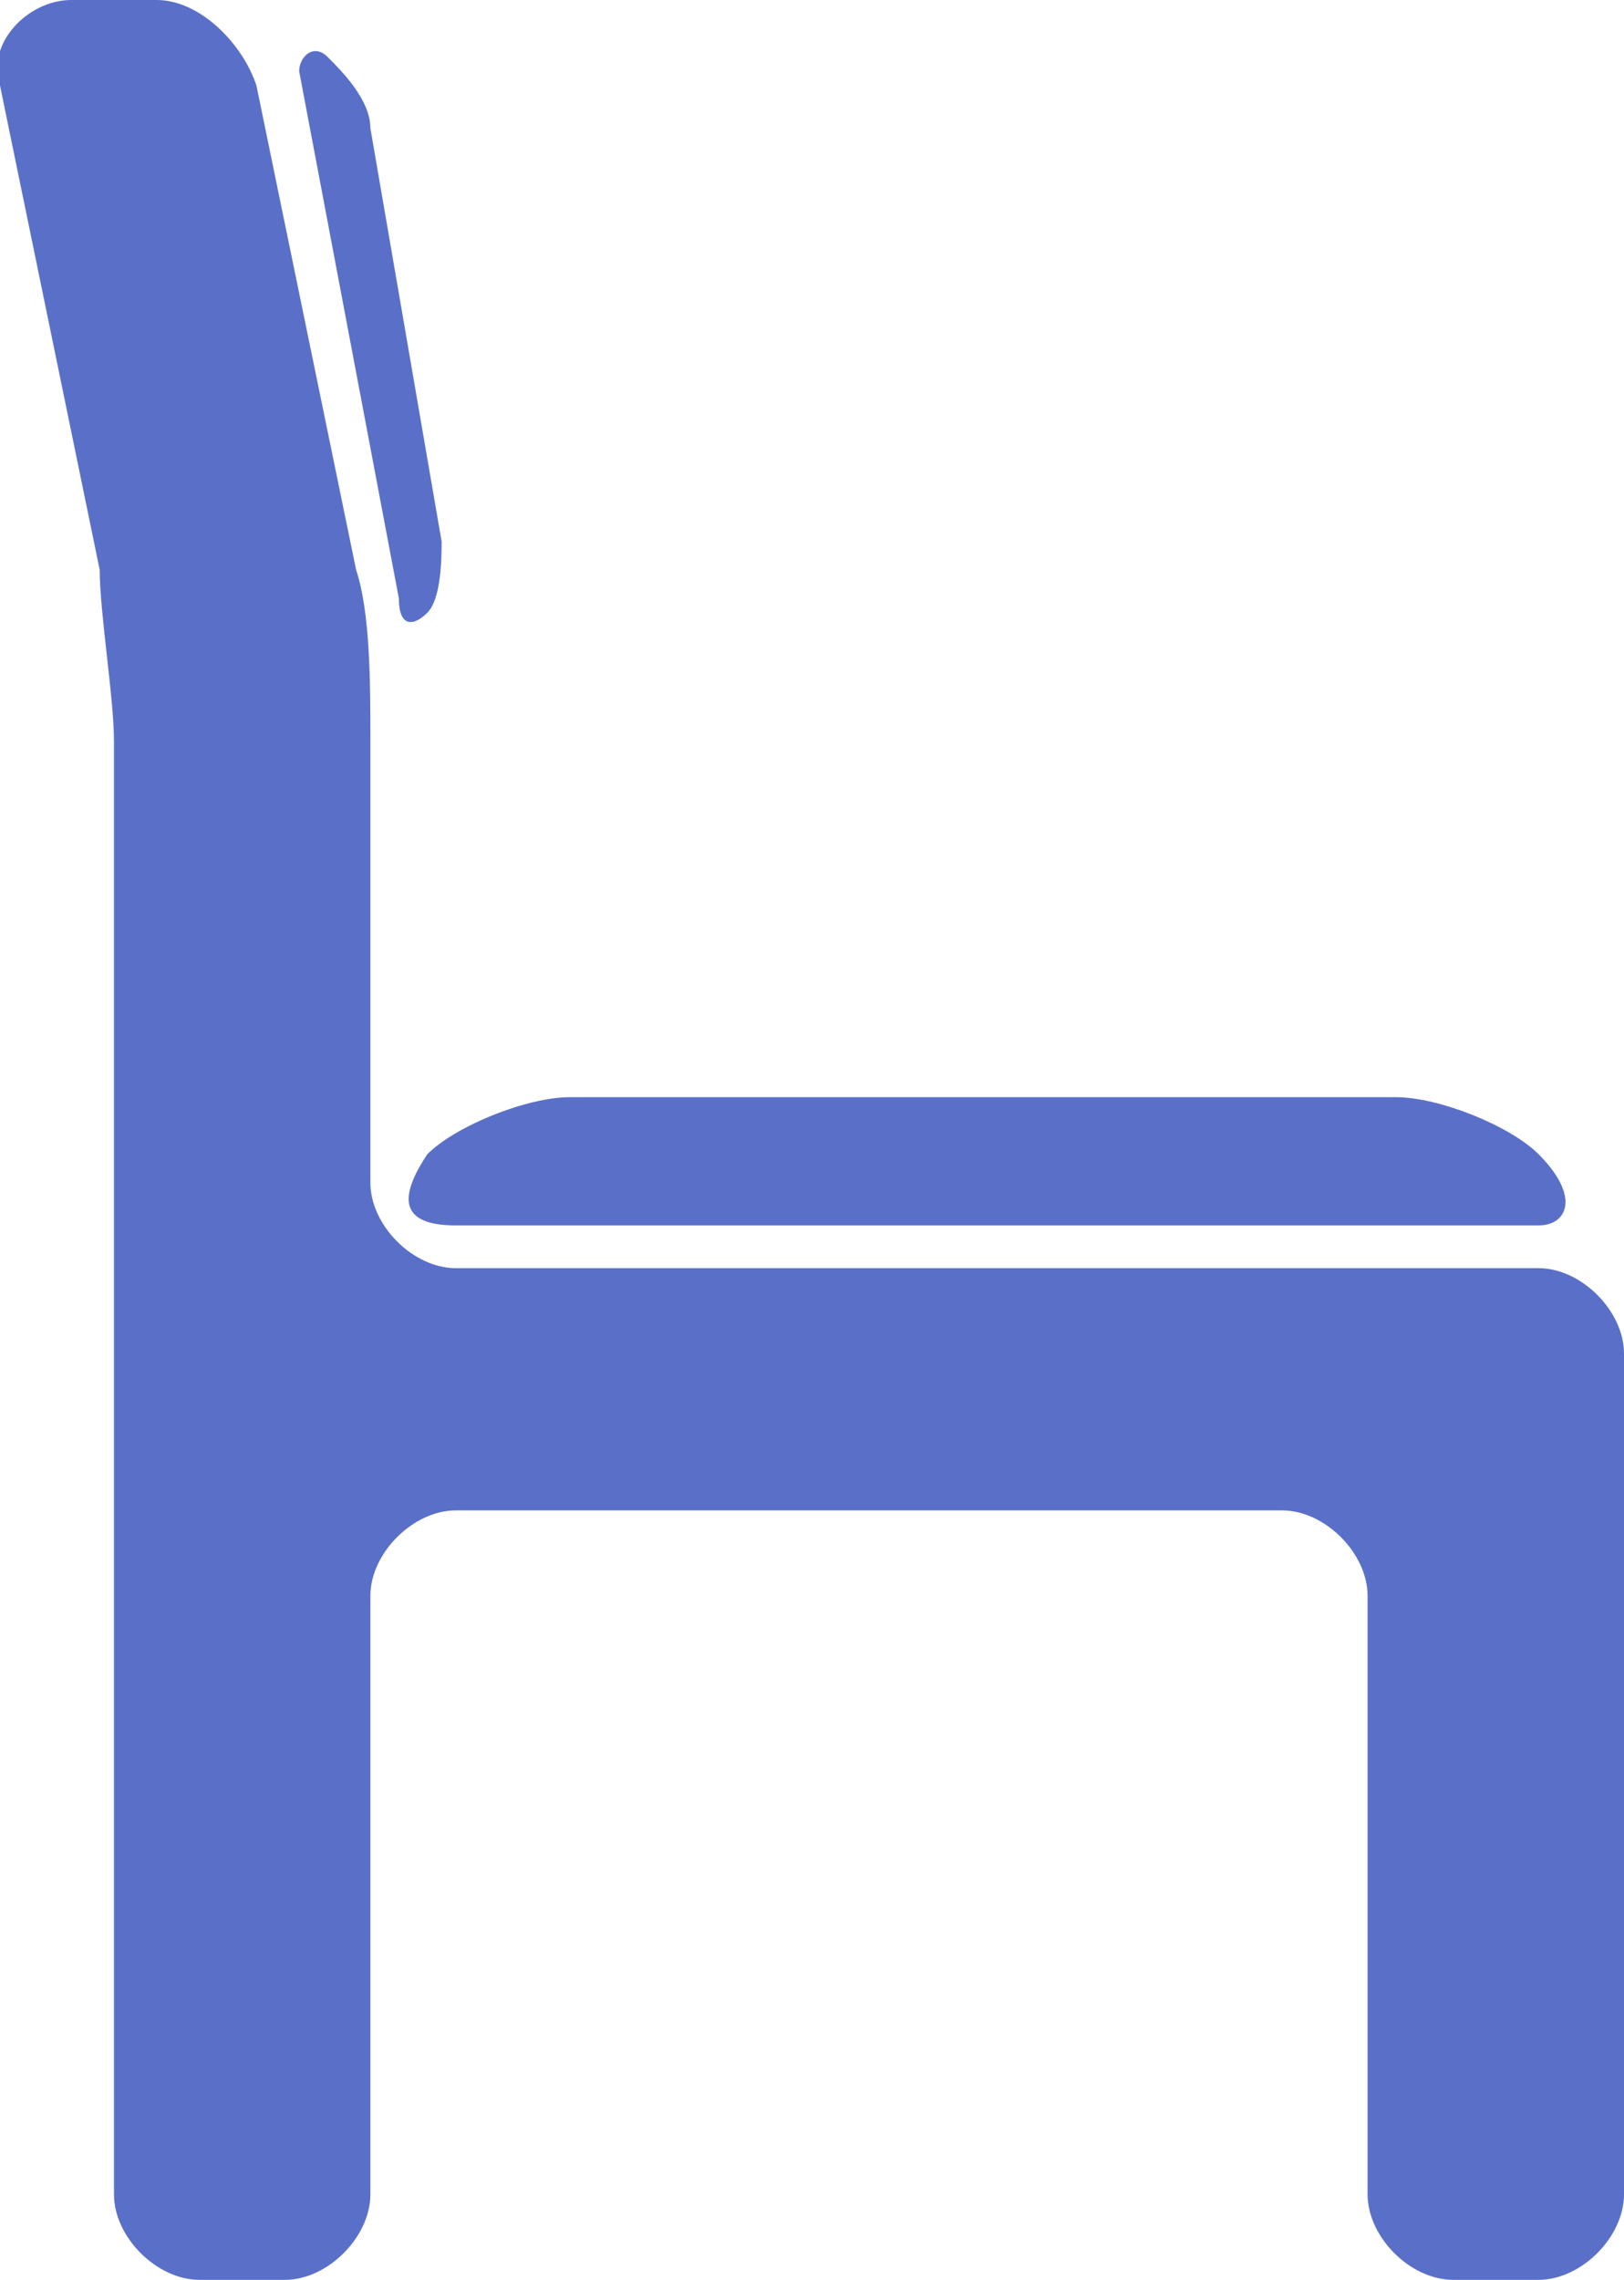 <?xml version="1.0" encoding="UTF-8"?> <svg xmlns="http://www.w3.org/2000/svg" xmlns:xlink="http://www.w3.org/1999/xlink" version="1.1" id="Слой_1" x="0px" y="0px" viewBox="0 0 11.4 16" style="enable-background:new 0 0 11.4 16;" xml:space="preserve"> <path fill="#5a70c8" d="M10.8,8.9c0.3,0,0.6,0.3,0.6,0.6V10c0,0.3,0,0.9,0,1.2v4.2c0,0.3-0.3,0.6-0.6,0.6h-0.6c-0.3,0-0.6-0.3-0.6-0.6v-4.2 c0-0.3-0.3-0.6-0.6-0.6H3.2c-0.3,0-0.6,0.3-0.6,0.6v4.2C2.6,15.7,2.3,16,2,16H1.4c-0.3,0-0.6-0.3-0.6-0.6V5.2c0-0.3-0.1-0.9-0.1-1.2 L0,0.6C-0.1,0.3,0.2,0,0.5,0h0.6c0.3,0,0.6,0.3,0.7,0.6L2.5,4c0.1,0.3,0.1,0.8,0.1,1.2v3.1c0,0.3,0.3,0.6,0.6,0.6H9 c0.3,0,0.9,0,1.2,0H10.8z M10.8,8.1c-0.2-0.2-0.7-0.4-1-0.4H4c-0.3,0-0.8,0.2-1,0.4L3,8.1C2.8,8.4,2.8,8.6,3.2,8.6h7.6 C11,8.6,11.1,8.4,10.8,8.1L10.8,8.1z M3,4.3c0.1-0.1,0.1-0.4,0.1-0.5L2.6,0.9c0-0.2-0.2-0.4-0.3-0.5l0,0c-0.1-0.1-0.2,0-0.2,0.1 l0.7,3.7C2.8,4.4,2.9,4.4,3,4.3L3,4.3z"></path> </svg> 